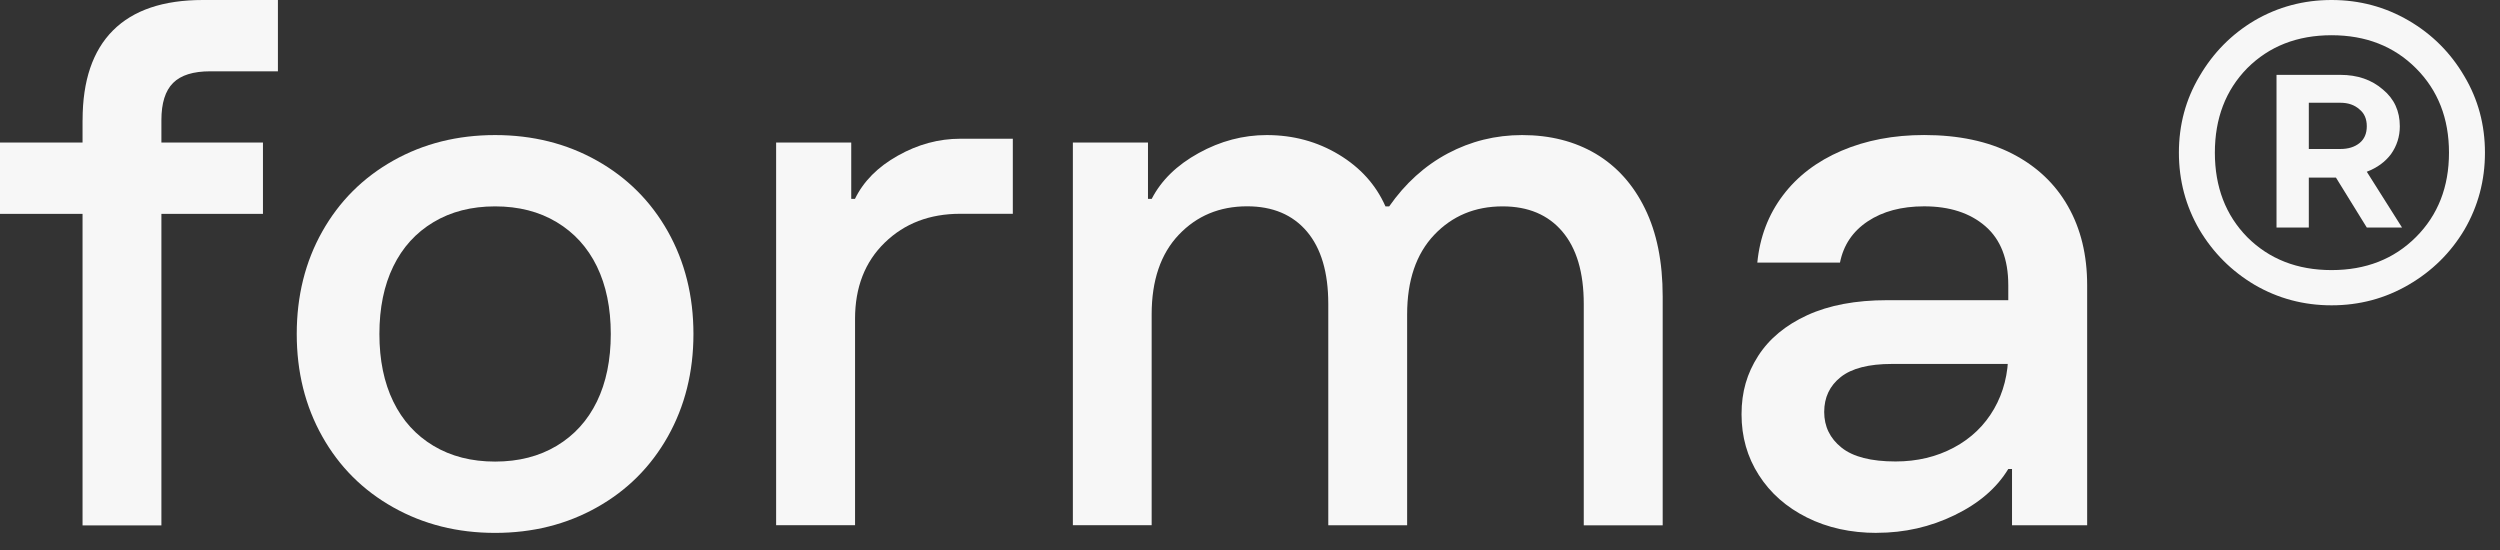 <svg width="109" height="24" viewBox="0 0 109 24" fill="none" xmlns="http://www.w3.org/2000/svg">
<rect x="0" y="0" width="109" height="24" fill="#333333" stroke="none"/>
<path d="M0 9.324V6.215H11.465V9.324H0ZM3.601 5.235C3.601 3.512 4.044 2.209 4.928 1.325C5.813 0.442 7.117 0 8.842 0H12.117V3.109H9.168C8.424 3.109 7.885 3.277 7.546 3.617C7.206 3.957 7.037 4.495 7.037 5.238V22.908H3.599V5.238L3.601 5.235Z" fill="#F7F7F7"/>
<path d="M21.586 23.234C19.947 23.234 18.468 22.864 17.147 22.121C15.826 21.381 14.792 20.349 14.051 19.029C13.308 17.709 12.938 16.221 12.938 14.562C12.938 12.902 13.308 11.414 14.051 10.094C14.795 8.774 15.826 7.745 17.147 7.002C18.468 6.259 19.947 5.889 21.586 5.889C23.225 5.889 24.704 6.259 26.025 7.002C27.346 7.745 28.377 8.774 29.12 10.094C29.861 11.414 30.234 12.902 30.234 14.562C30.234 16.221 29.861 17.709 29.12 19.029C28.377 20.349 27.346 21.381 26.025 22.121C24.704 22.864 23.225 23.234 21.586 23.234ZM21.586 20.125C22.611 20.125 23.507 19.896 24.272 19.438C25.038 18.979 25.621 18.336 26.025 17.508C26.428 16.679 26.63 15.696 26.63 14.562C26.63 13.427 26.428 12.447 26.025 11.616C25.621 10.787 25.035 10.144 24.272 9.686C23.51 9.227 22.614 8.998 21.586 8.998C20.558 8.998 19.665 9.227 18.899 9.686C18.134 10.144 17.55 10.787 17.147 11.616C16.743 12.444 16.542 13.427 16.542 14.562C16.542 15.696 16.743 16.679 17.147 17.508C17.55 18.336 18.134 18.979 18.899 19.438C19.665 19.896 20.558 20.125 21.586 20.125Z" fill="#F7F7F7"/>
<path d="M33.839 22.905V6.215H37.114V8.67H37.277C37.648 7.907 38.27 7.278 39.146 6.787C40.019 6.295 40.926 6.049 41.865 6.049H44.159V9.321H41.865C40.533 9.321 39.436 9.741 38.574 10.58C37.711 11.419 37.28 12.527 37.28 13.902V22.9H33.842L33.839 22.905Z" fill="#F7F7F7"/>
<path d="M46.777 22.905V6.215H50.052V8.67H50.215C50.63 7.863 51.312 7.198 52.263 6.673C53.214 6.149 54.201 5.889 55.229 5.889C56.387 5.889 57.435 6.174 58.374 6.74C59.314 7.308 59.991 8.059 60.406 8.998H60.569C61.268 7.996 62.12 7.226 63.123 6.69C64.126 6.157 65.207 5.889 66.365 5.889C67.587 5.889 68.659 6.163 69.577 6.706C70.494 7.253 71.21 8.048 71.721 9.095C72.236 10.141 72.493 11.419 72.493 12.924V22.905H69.052V13.253C69.052 11.878 68.739 10.826 68.117 10.094C67.495 9.363 66.627 8.998 65.514 8.998C64.311 8.998 63.319 9.412 62.531 10.241C61.746 11.069 61.351 12.226 61.351 13.708V22.902H57.913V13.25C57.913 11.875 57.6 10.823 56.979 10.091C56.357 9.36 55.489 8.995 54.375 8.995C53.173 8.995 52.18 9.409 51.393 10.238C50.608 11.066 50.212 12.223 50.212 13.706V22.9H46.774L46.777 22.905Z" fill="#F7F7F7"/>
<path d="M81.829 23.234C80.693 23.234 79.678 23.011 78.783 22.563C77.888 22.116 77.188 21.5 76.685 20.713C76.182 19.929 75.931 19.046 75.931 18.063C75.931 17.08 76.171 16.279 76.652 15.525C77.133 14.772 77.849 14.178 78.797 13.742C79.748 13.306 80.909 13.088 82.285 13.088H89.034V15.868H82.484C81.481 15.868 80.737 16.058 80.256 16.439C79.775 16.82 79.535 17.328 79.535 17.961C79.535 18.593 79.786 19.112 80.289 19.515C80.792 19.918 81.577 20.12 82.647 20.12C83.587 20.12 84.433 19.918 85.187 19.515C85.942 19.112 86.525 18.549 86.939 17.831C87.354 17.11 87.561 16.293 87.561 15.376V12.43C87.561 11.296 87.227 10.44 86.561 9.863C85.895 9.286 85.005 8.996 83.891 8.996C82.91 8.996 82.089 9.214 81.434 9.65C80.779 10.086 80.375 10.685 80.223 11.45H76.619C76.727 10.338 77.1 9.36 77.733 8.521C78.366 7.681 79.217 7.033 80.287 6.574C81.356 6.116 82.559 5.887 83.891 5.887C85.397 5.887 86.68 6.16 87.741 6.704C88.799 7.251 89.609 8.013 90.165 8.996C90.723 9.976 91 11.122 91 12.43V22.903H87.724V20.448H87.561C87.058 21.277 86.279 21.948 85.22 22.461C84.162 22.975 83.031 23.231 81.829 23.231V23.234Z" fill="#F7F7F7"/>
<path d="M101.656 0C102.872 0 103.992 0.299 105.016 0.896C106.04 1.493 106.851 2.304 107.448 3.328C108.045 4.331 108.344 5.44 108.344 6.656C108.344 7.872 108.045 8.992 107.448 10.016C106.851 11.019 106.04 11.819 105.016 12.416C103.992 13.013 102.872 13.312 101.656 13.312C100.44 13.312 99.32 13.013 98.296 12.416C97.293 11.819 96.493 11.019 95.896 10.016C95.299 8.992 95 7.872 95 6.656C95 5.44 95.299 4.331 95.896 3.328C96.493 2.304 97.293 1.493 98.296 0.896C99.32 0.299 100.44 0 101.656 0ZM101.656 11.776C103.149 11.776 104.376 11.296 105.336 10.336C106.296 9.376 106.776 8.149 106.776 6.656C106.776 5.163 106.296 3.936 105.336 2.976C104.376 2.016 103.149 1.536 101.656 1.536C100.163 1.536 98.936 2.016 97.976 2.976C97.037 3.936 96.568 5.163 96.568 6.656C96.568 8.149 97.037 9.376 97.976 10.336C98.936 11.296 100.163 11.776 101.656 11.776ZM104.632 5.504C104.632 5.952 104.504 6.357 104.248 6.72C103.992 7.061 103.64 7.317 103.192 7.488L104.728 9.92H103.192L101.848 7.744H100.664V9.92H99.256V3.264H102.04C102.787 3.264 103.405 3.477 103.896 3.904C104.387 4.309 104.632 4.843 104.632 5.504ZM100.664 4.48V6.496H102.04C102.381 6.496 102.659 6.411 102.872 6.24C103.085 6.069 103.192 5.824 103.192 5.504C103.192 5.184 103.085 4.939 102.872 4.768C102.659 4.576 102.381 4.48 102.04 4.48H100.664Z" fill="#F7F7F7"/>
</svg>
